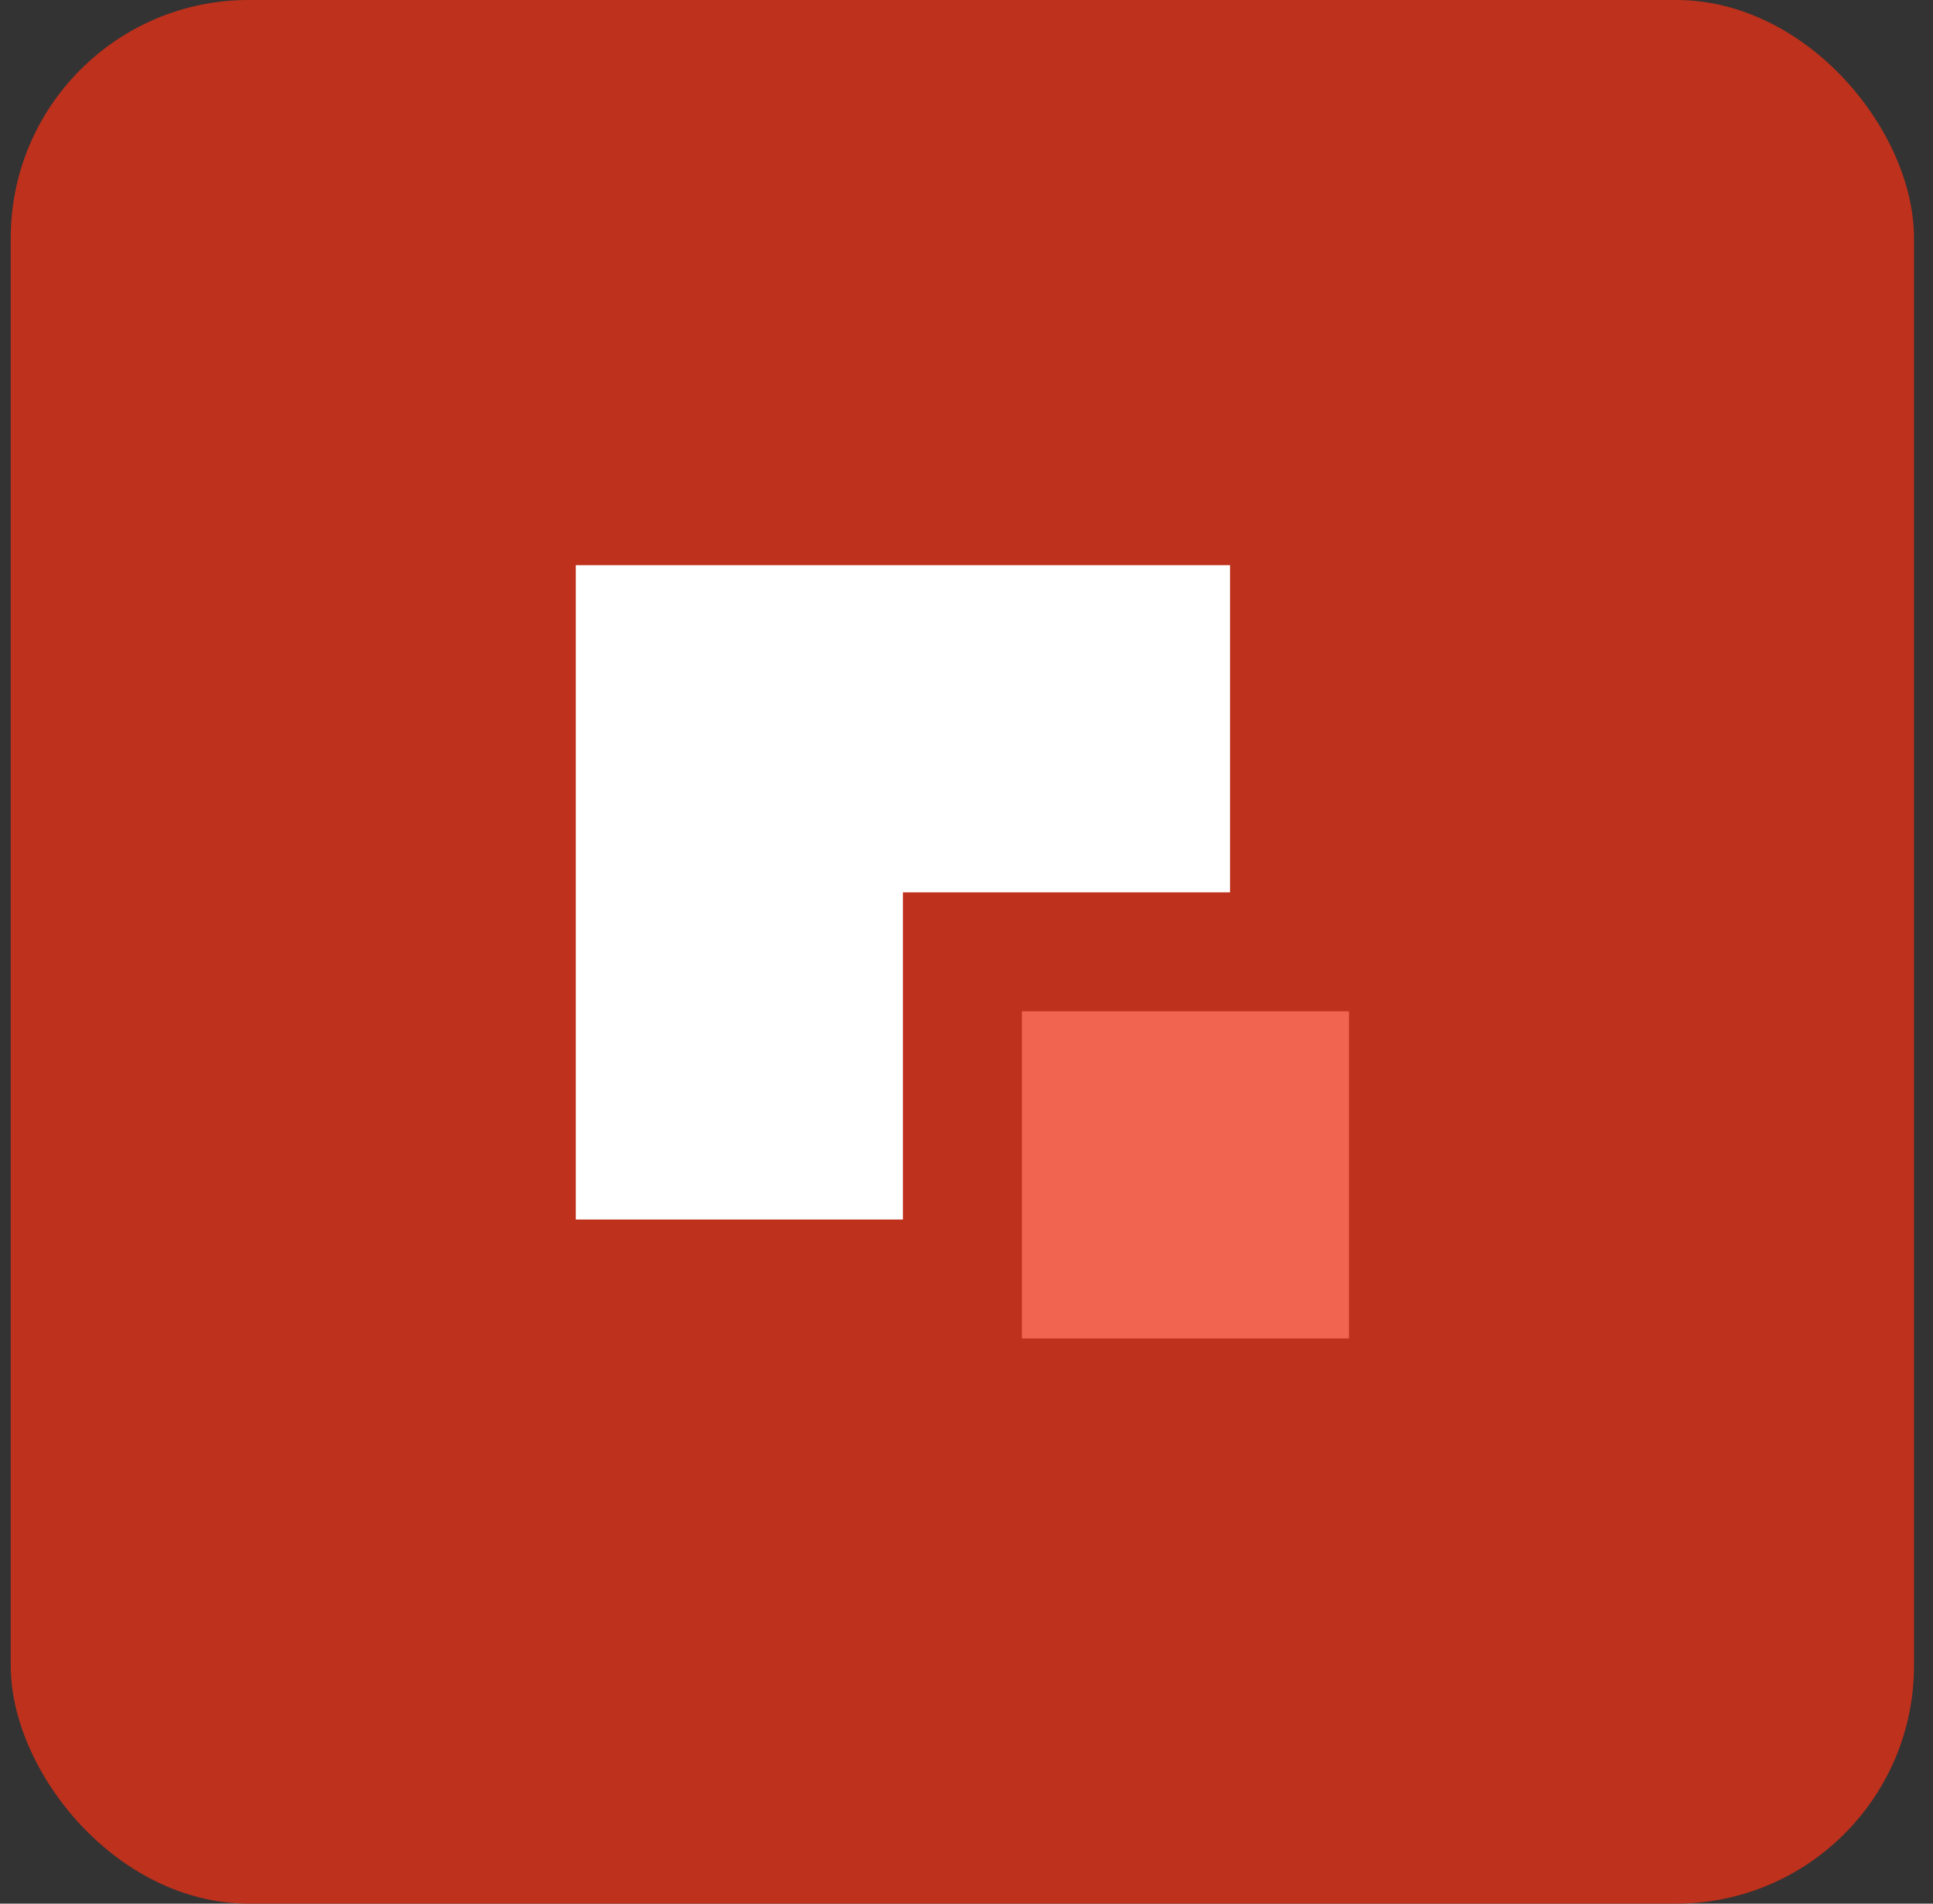 <svg width="65" height="64" viewBox="0 0 65 64" fill="none" xmlns="http://www.w3.org/2000/svg">
<rect x="0" y="0" width="65" height="64" fill="#333333" stroke="none"/>
<rect x="0.361" width="64" height="64" rx="8" fill="#BE311C"/>
<rect x="34.361" y="34" width="11" height="11" fill="#F1644F"/>
<path fill-rule="evenodd" clip-rule="evenodd" d="M41.361 19H19.361V41H30.361V30H41.361V19Z" fill="white"/>
</svg>
